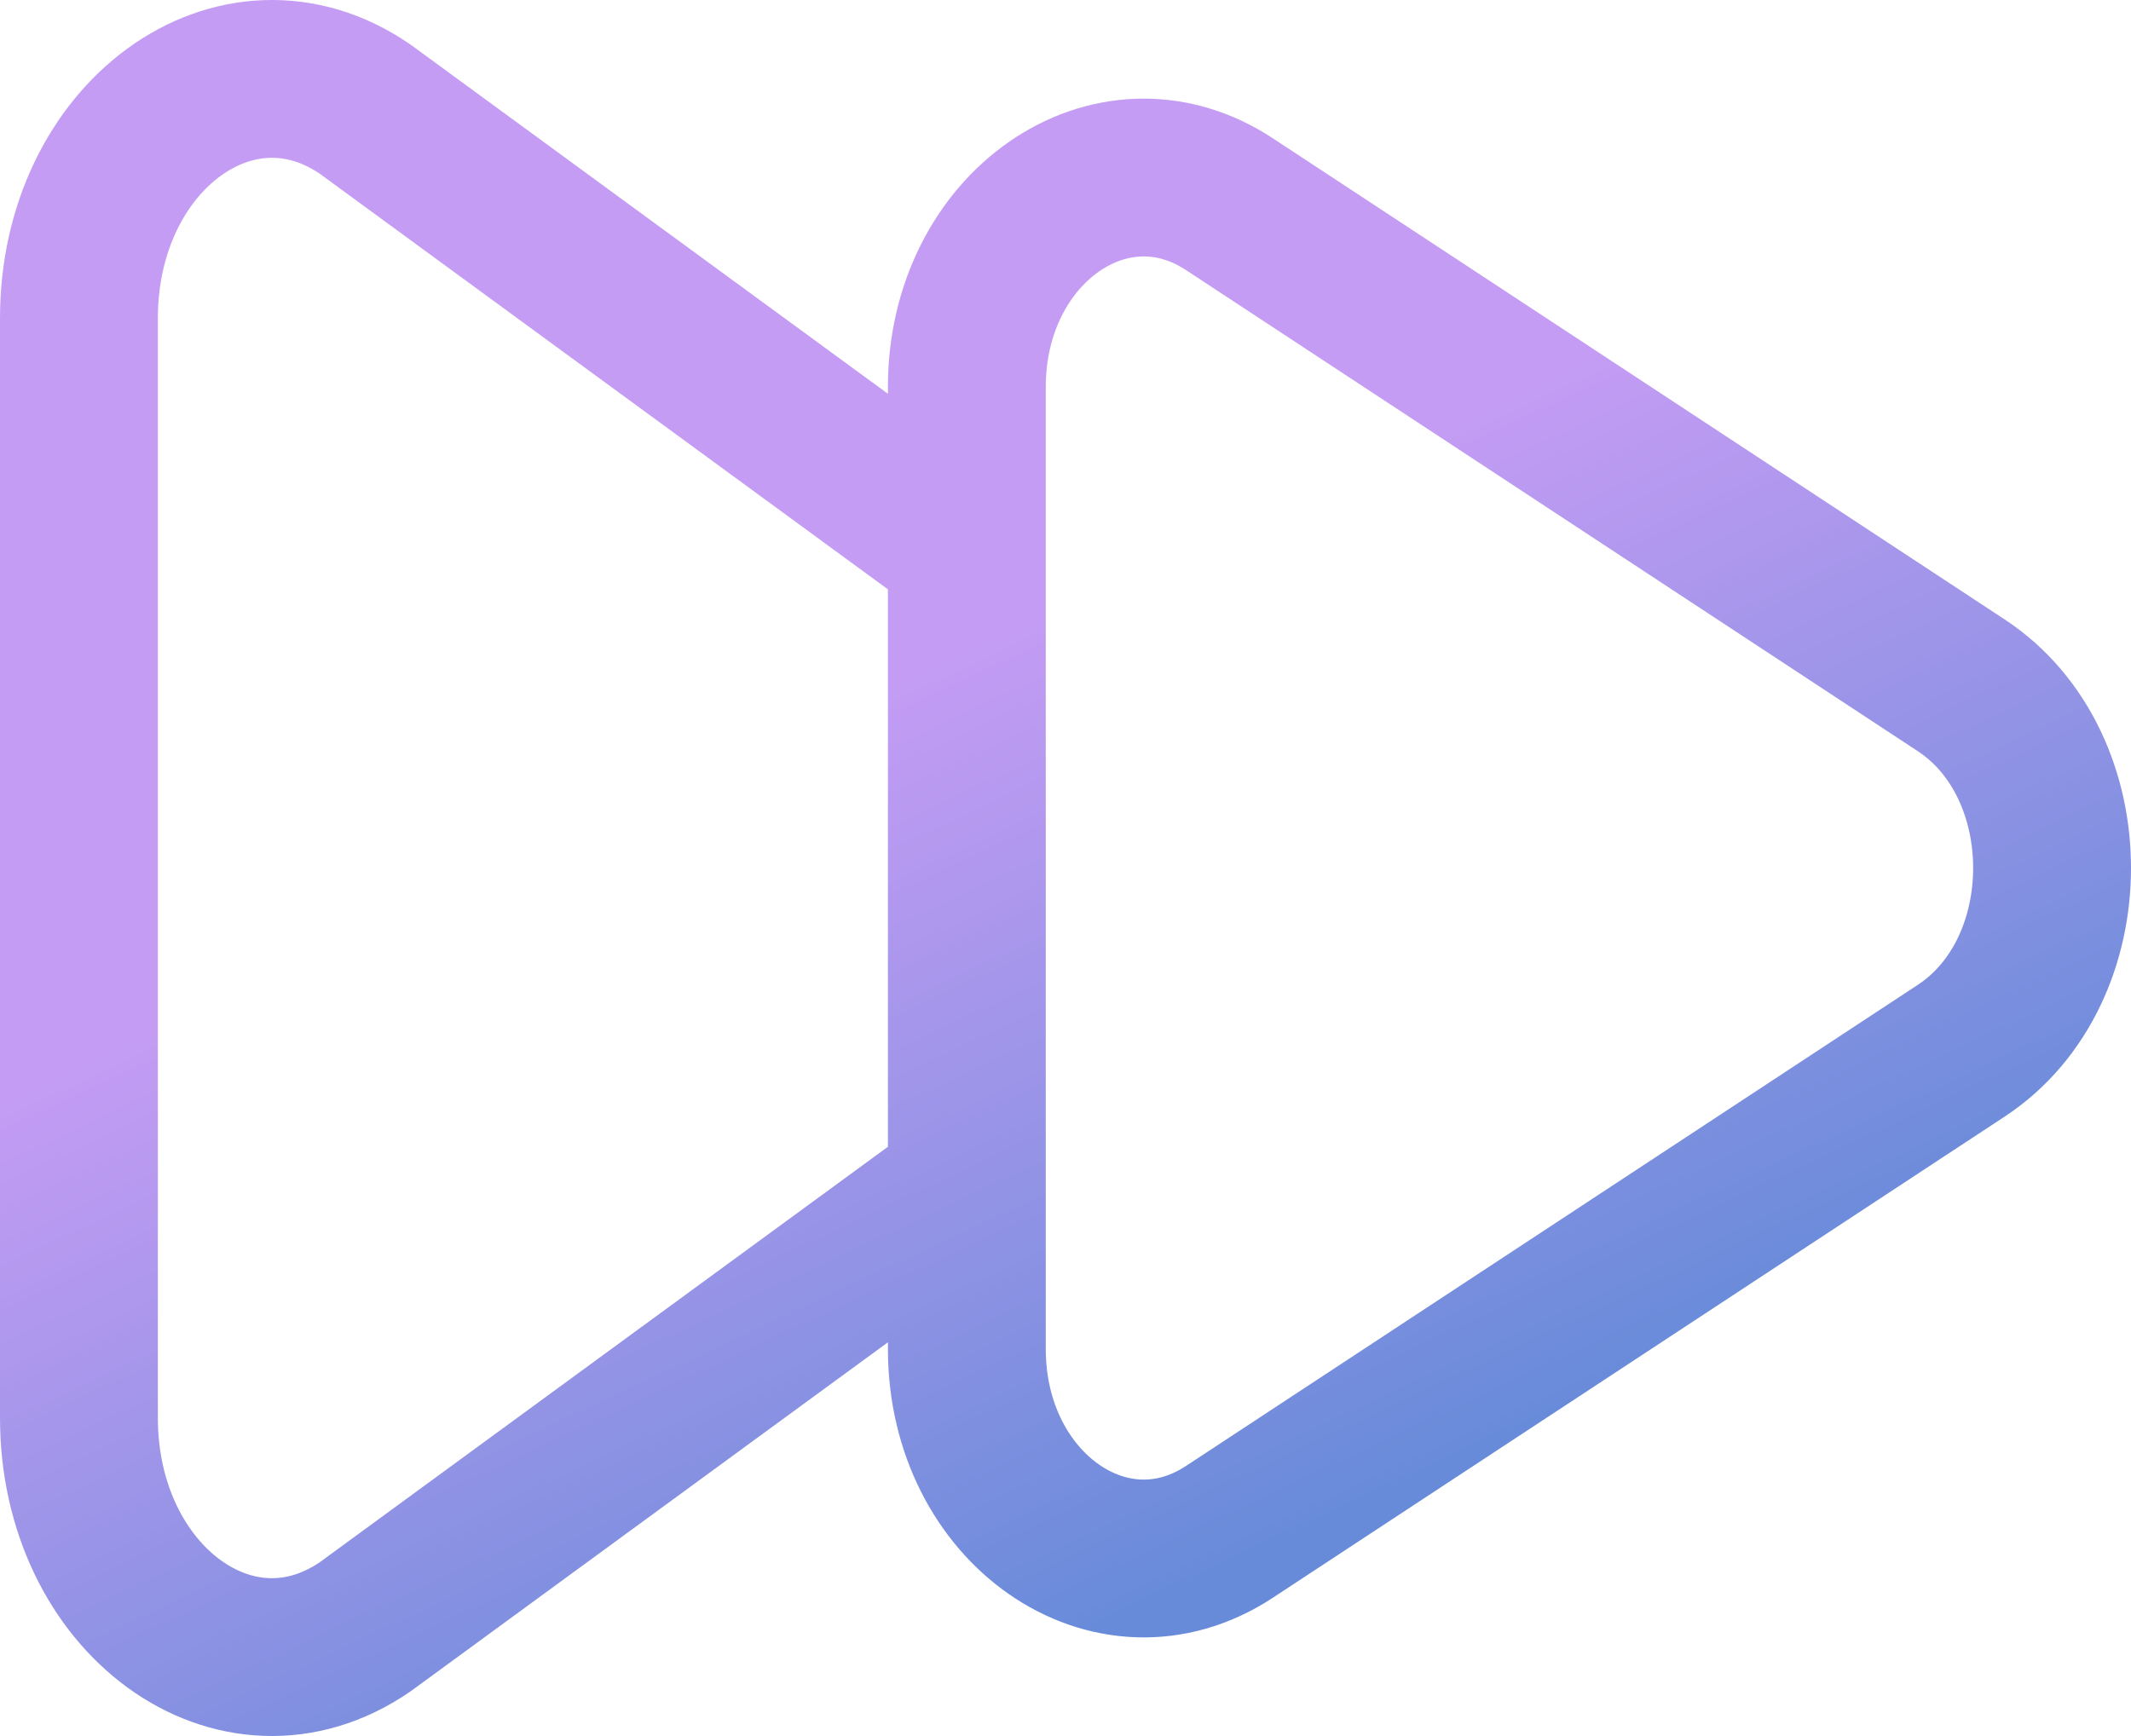 <svg width="27" height="22" viewBox="0 0 27 22" fill="none" xmlns="http://www.w3.org/2000/svg">
<path d="M12.25 6.961L4.629 1.385C3.001 0.264 1 1.724 1 4.033V17.967C1 20.276 3.001 21.736 4.629 20.614L12.25 15.04M12.25 4.904V17.096C12.25 19.117 14.084 20.394 15.576 19.413L24.848 13.316C26.384 12.307 26.384 9.693 24.848 8.684L15.576 2.587C14.084 1.606 12.25 2.883 12.25 4.904Z" stroke="url(#paint0_linear_1301_552)" stroke-width="2"/>
<defs>
<linearGradient id="paint0_linear_1301_552" x1="17.565" y1="19.029" x2="12.408" y2="8.017" gradientUnits="userSpaceOnUse">
<stop stop-color="#678BD9"/>
<stop offset="1" stop-color="#C59CF4"/>
</linearGradient>
</defs>
</svg>

